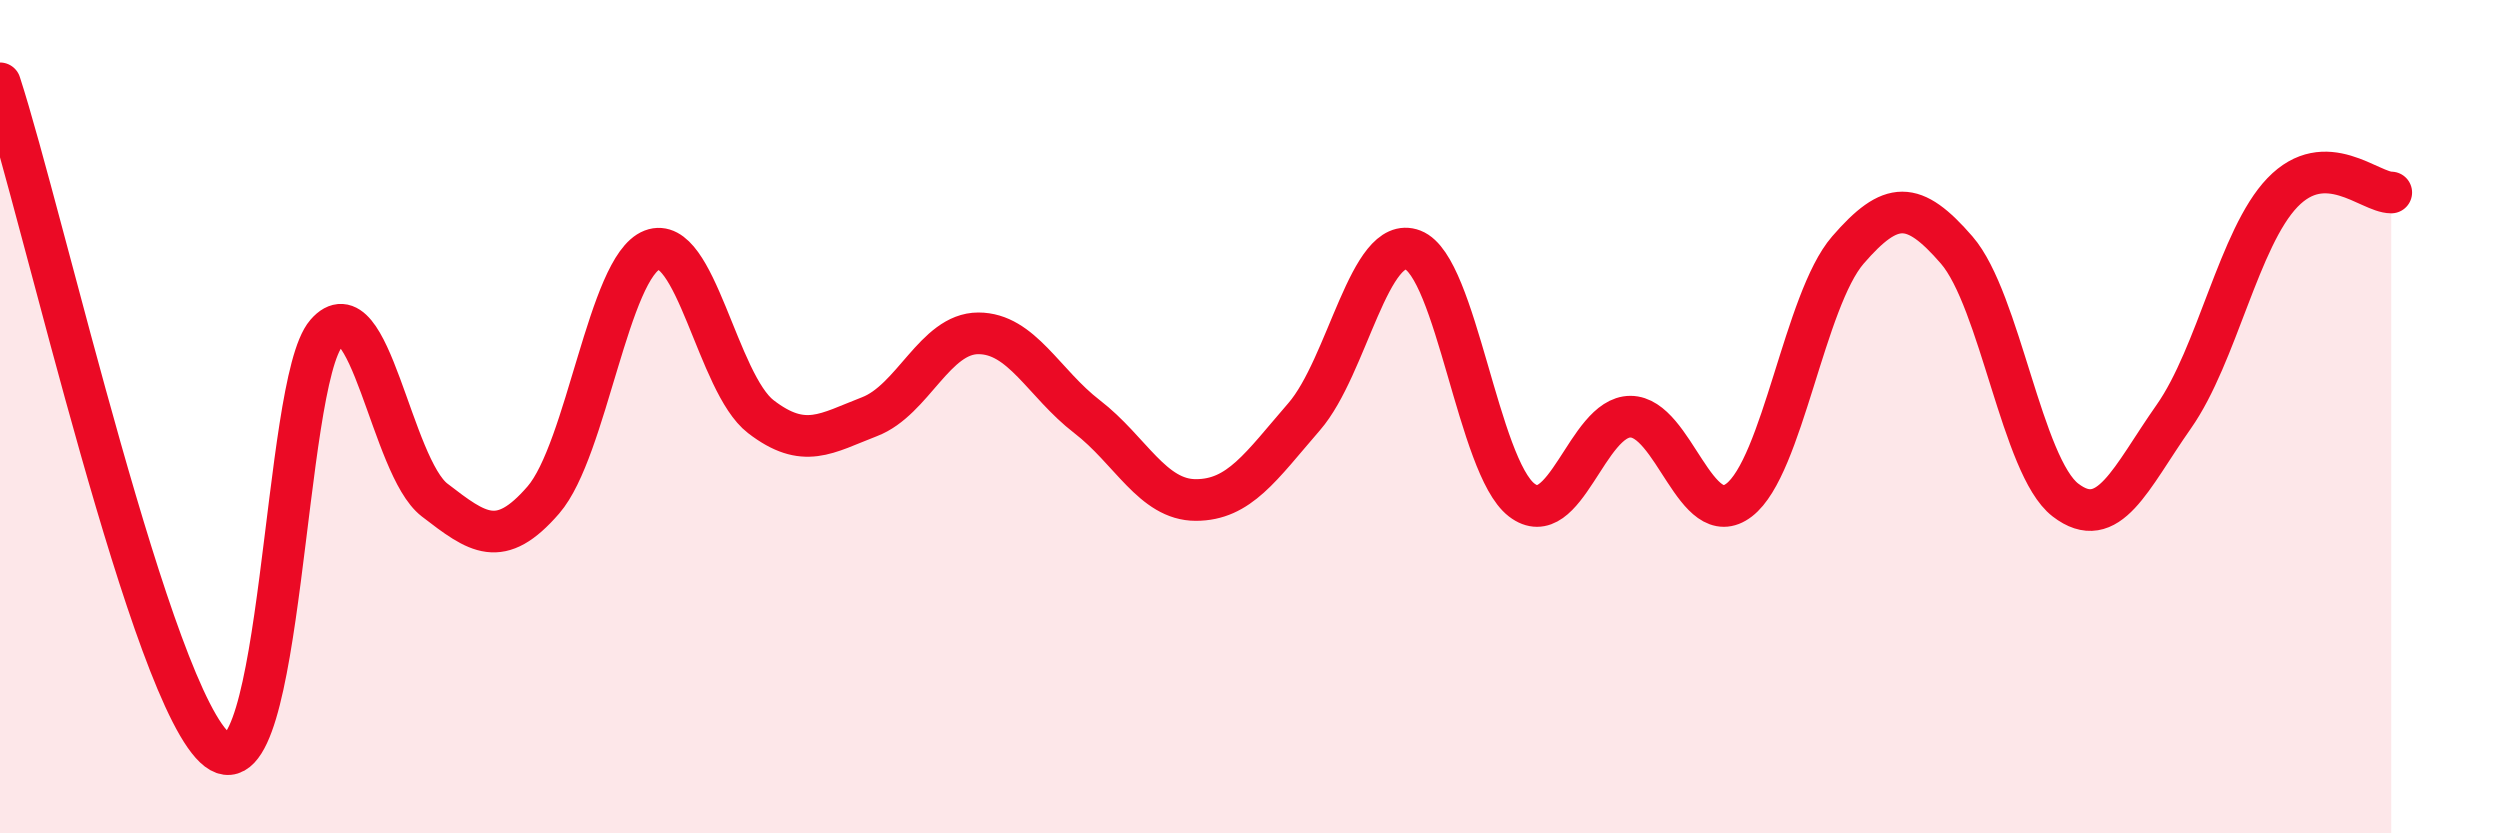 
    <svg width="60" height="20" viewBox="0 0 60 20" xmlns="http://www.w3.org/2000/svg">
      <path
        d="M 0,2 C 1.04,5.2 3.65,16.8 5.22,18 C 6.79,19.2 6.79,9.2 7.83,8 C 8.87,6.8 9.39,11.2 10.43,12 C 11.47,12.8 12,13.2 13.04,12 C 14.08,10.8 14.61,6.4 15.65,6 C 16.69,5.6 17.22,9.2 18.26,10 C 19.3,10.8 19.83,10.4 20.87,10 C 21.91,9.6 22.44,8 23.48,8 C 24.52,8 25.05,9.2 26.09,10 C 27.13,10.8 27.66,12 28.7,12 C 29.74,12 30.26,11.2 31.3,10 C 32.34,8.8 32.87,5.6 33.91,6 C 34.95,6.4 35.48,11.2 36.52,12 C 37.56,12.8 38.09,10 39.13,10 C 40.17,10 40.7,12.8 41.74,12 C 42.78,11.2 43.31,7.2 44.35,6 C 45.39,4.8 45.92,4.8 46.96,6 C 48,7.2 48.53,11.2 49.57,12 C 50.61,12.8 51.13,11.48 52.17,10 C 53.21,8.52 53.74,5.7 54.78,4.62 C 55.82,3.54 56.87,4.62 57.39,4.62L57.39 20L0 20Z"
        fill="#EB0A25"
        opacity="0.1"
        stroke-linecap="round"
        stroke-linejoin="round"
      />
      <path
        d="M 0,2 C 1.04,5.2 3.65,16.8 5.22,18 C 6.79,19.2 6.79,9.2 7.83,8 C 8.87,6.8 9.39,11.2 10.43,12 C 11.47,12.8 12,13.2 13.04,12 C 14.08,10.8 14.61,6.4 15.65,6 C 16.69,5.6 17.22,9.2 18.26,10 C 19.3,10.8 19.83,10.4 20.87,10 C 21.91,9.6 22.44,8 23.48,8 C 24.52,8 25.05,9.2 26.09,10 C 27.13,10.8 27.66,12 28.7,12 C 29.74,12 30.26,11.2 31.3,10 C 32.34,8.8 32.87,5.6 33.91,6 C 34.95,6.4 35.48,11.2 36.52,12 C 37.56,12.8 38.09,10 39.13,10 C 40.17,10 40.7,12.8 41.74,12 C 42.78,11.2 43.31,7.2 44.35,6 C 45.39,4.8 45.92,4.8 46.96,6 C 48,7.2 48.53,11.2 49.57,12 C 50.61,12.8 51.13,11.48 52.17,10 C 53.21,8.52 53.74,5.7 54.78,4.62 C 55.82,3.54 56.87,4.62 57.39,4.62"
        stroke="#EB0A25"
        stroke-width="1"
        fill="none"
        stroke-linecap="round"
        stroke-linejoin="round"
      />
    </svg>
  
